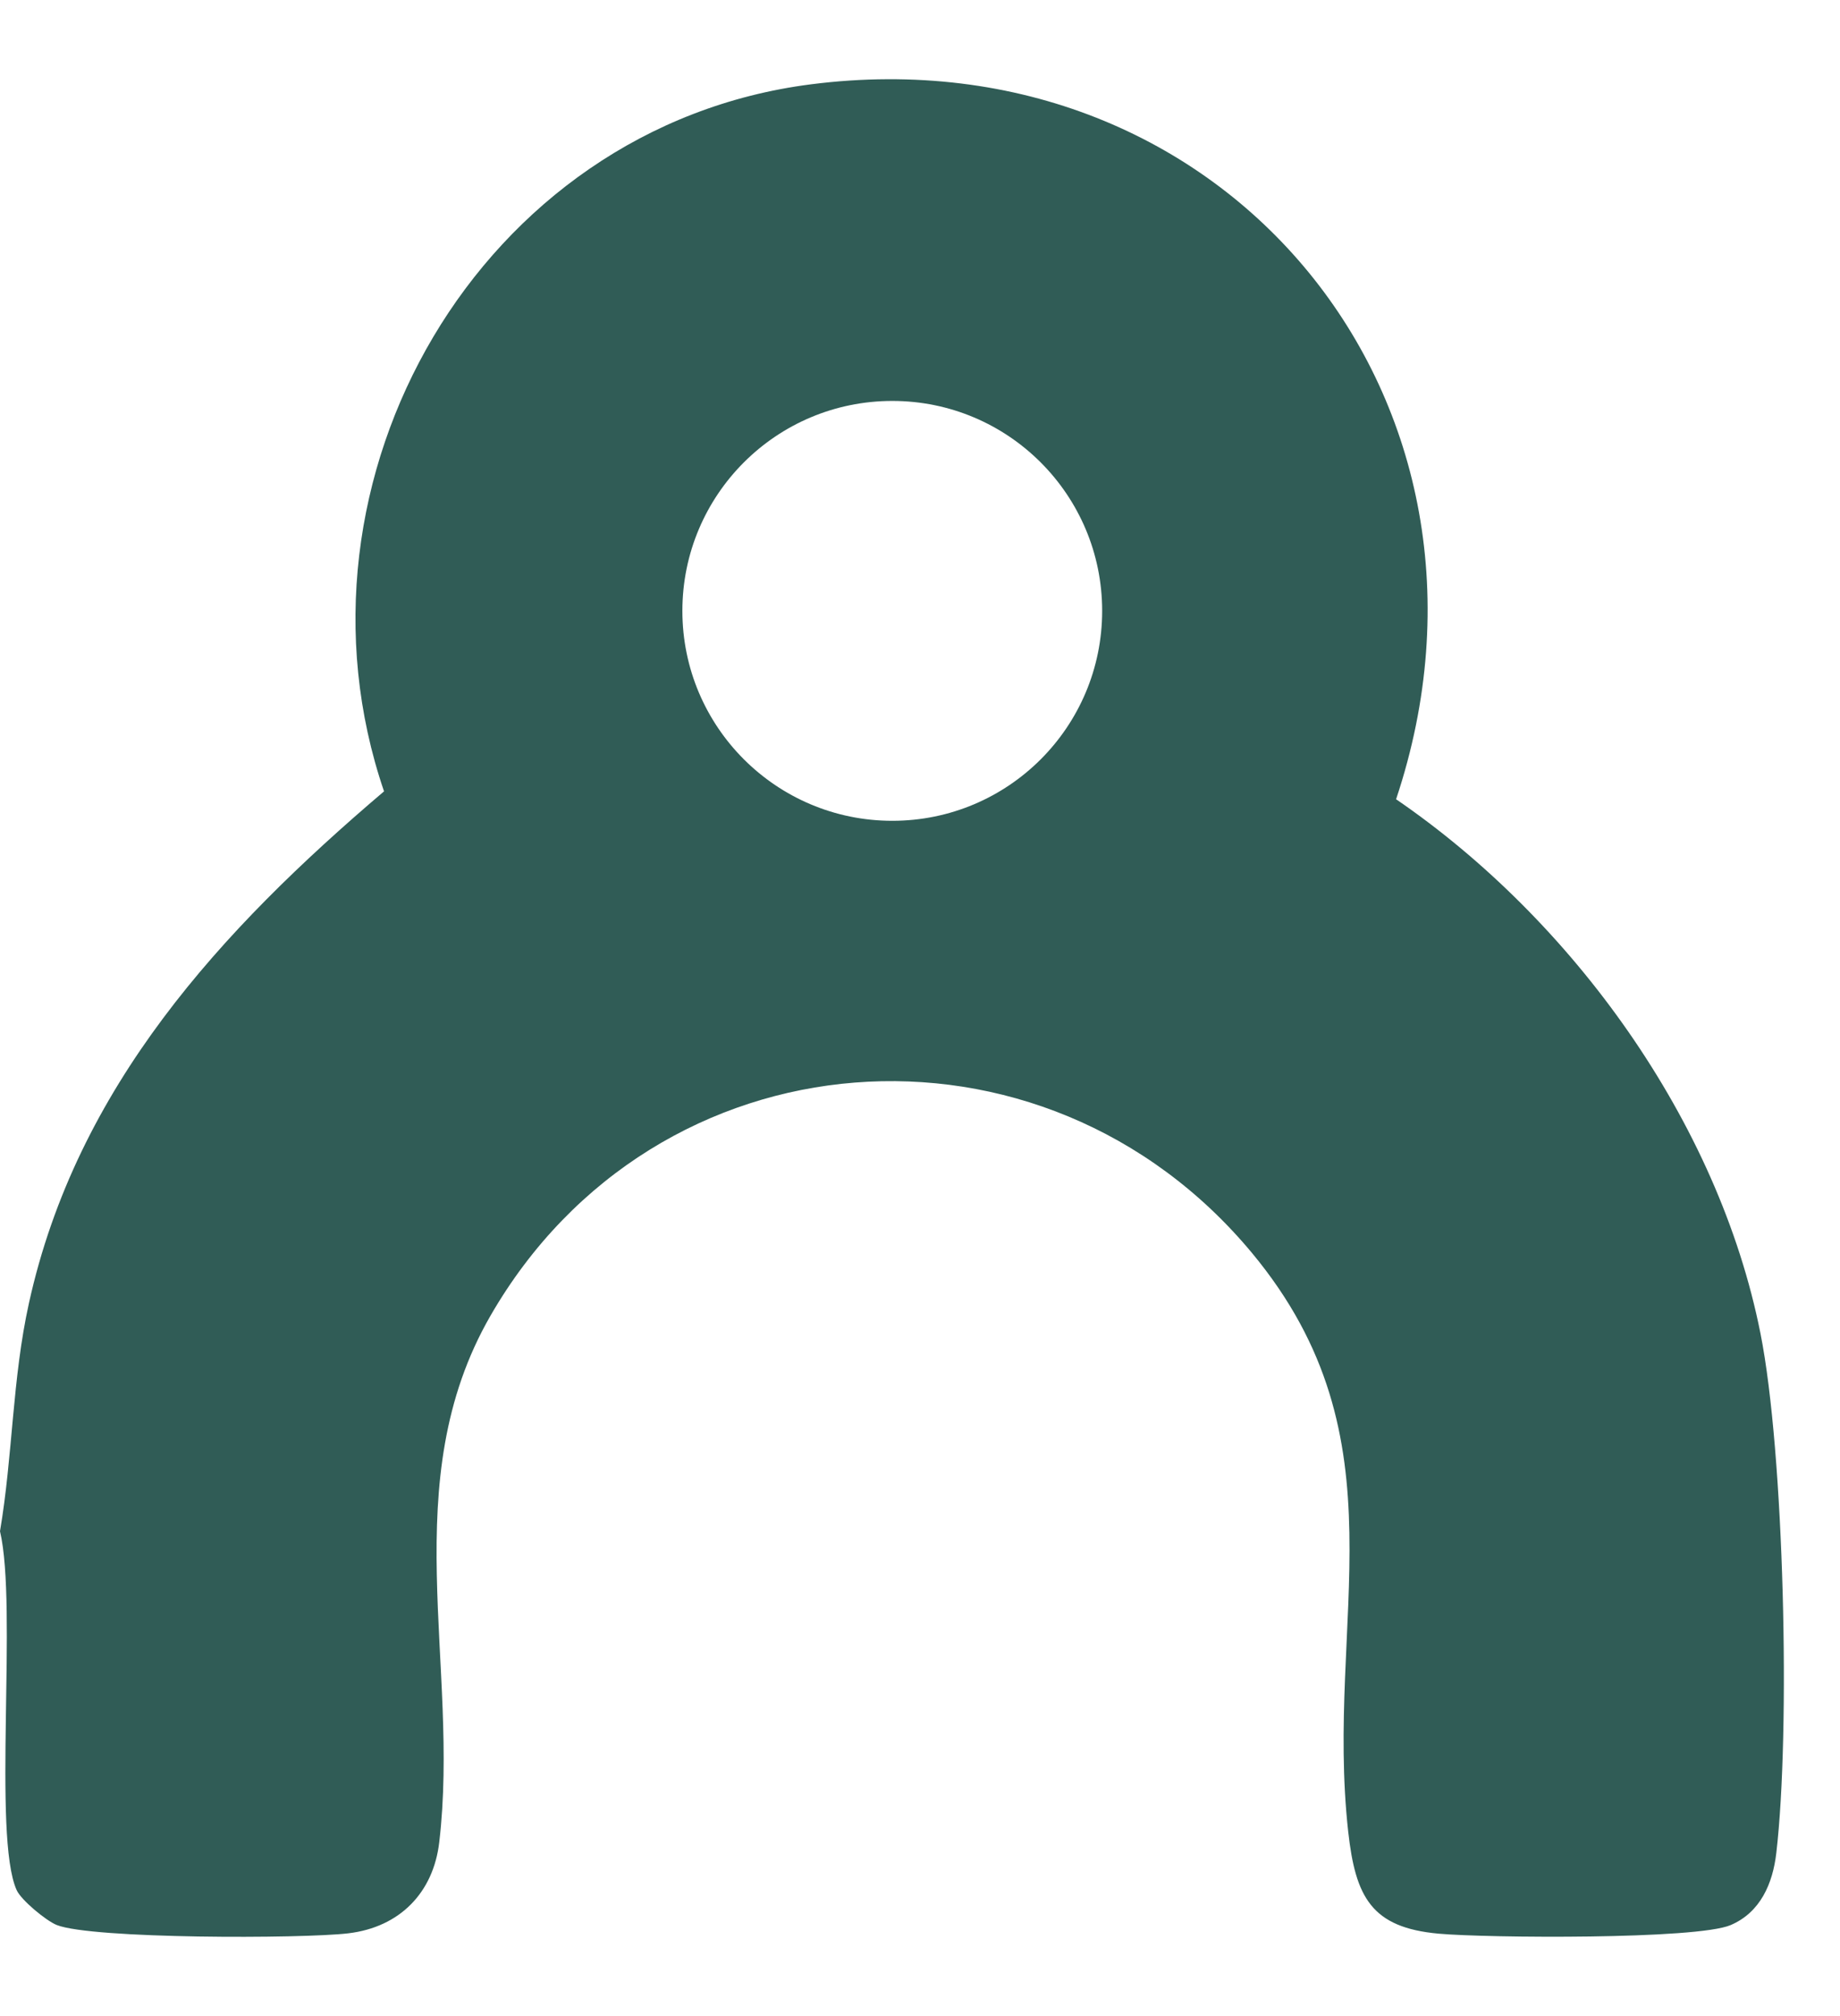 <?xml version="1.0" encoding="UTF-8"?> <svg xmlns="http://www.w3.org/2000/svg" width="21" height="23" viewBox="0 0 21 23" fill="none"><path d="M15.934 9.117C17.445 4.587 14 0.355 9.255 0.962C5.476 1.444 3.167 5.471 4.383 9.028C2.52 10.612 0.874 12.399 0.33 14.868C0.139 15.734 0.147 16.6 0 17.469C0.203 18.329 -0.088 20.946 0.19 21.563C0.242 21.678 0.526 21.912 0.647 21.961C1.05 22.121 3.441 22.119 3.975 22.056C4.565 21.986 4.946 21.59 5.013 21.018C5.252 18.994 4.505 16.905 5.598 15.01C7.481 11.744 11.905 11.421 14.292 14.298C16.056 16.425 15.119 18.475 15.387 20.895C15.47 21.642 15.651 21.991 16.42 22.06C16.975 22.11 19.364 22.128 19.752 21.962C20.092 21.817 20.233 21.487 20.273 21.14C20.436 19.748 20.364 16.576 20.092 15.211C19.611 12.79 17.943 10.493 15.932 9.117H15.934ZM10.184 9.364C8.862 9.364 7.788 8.293 7.788 6.969C7.788 5.646 8.86 4.574 10.184 4.574C11.507 4.574 12.579 5.646 12.579 6.969C12.579 8.293 11.507 9.364 10.184 9.364Z" fill="#305C56"></path></svg> 